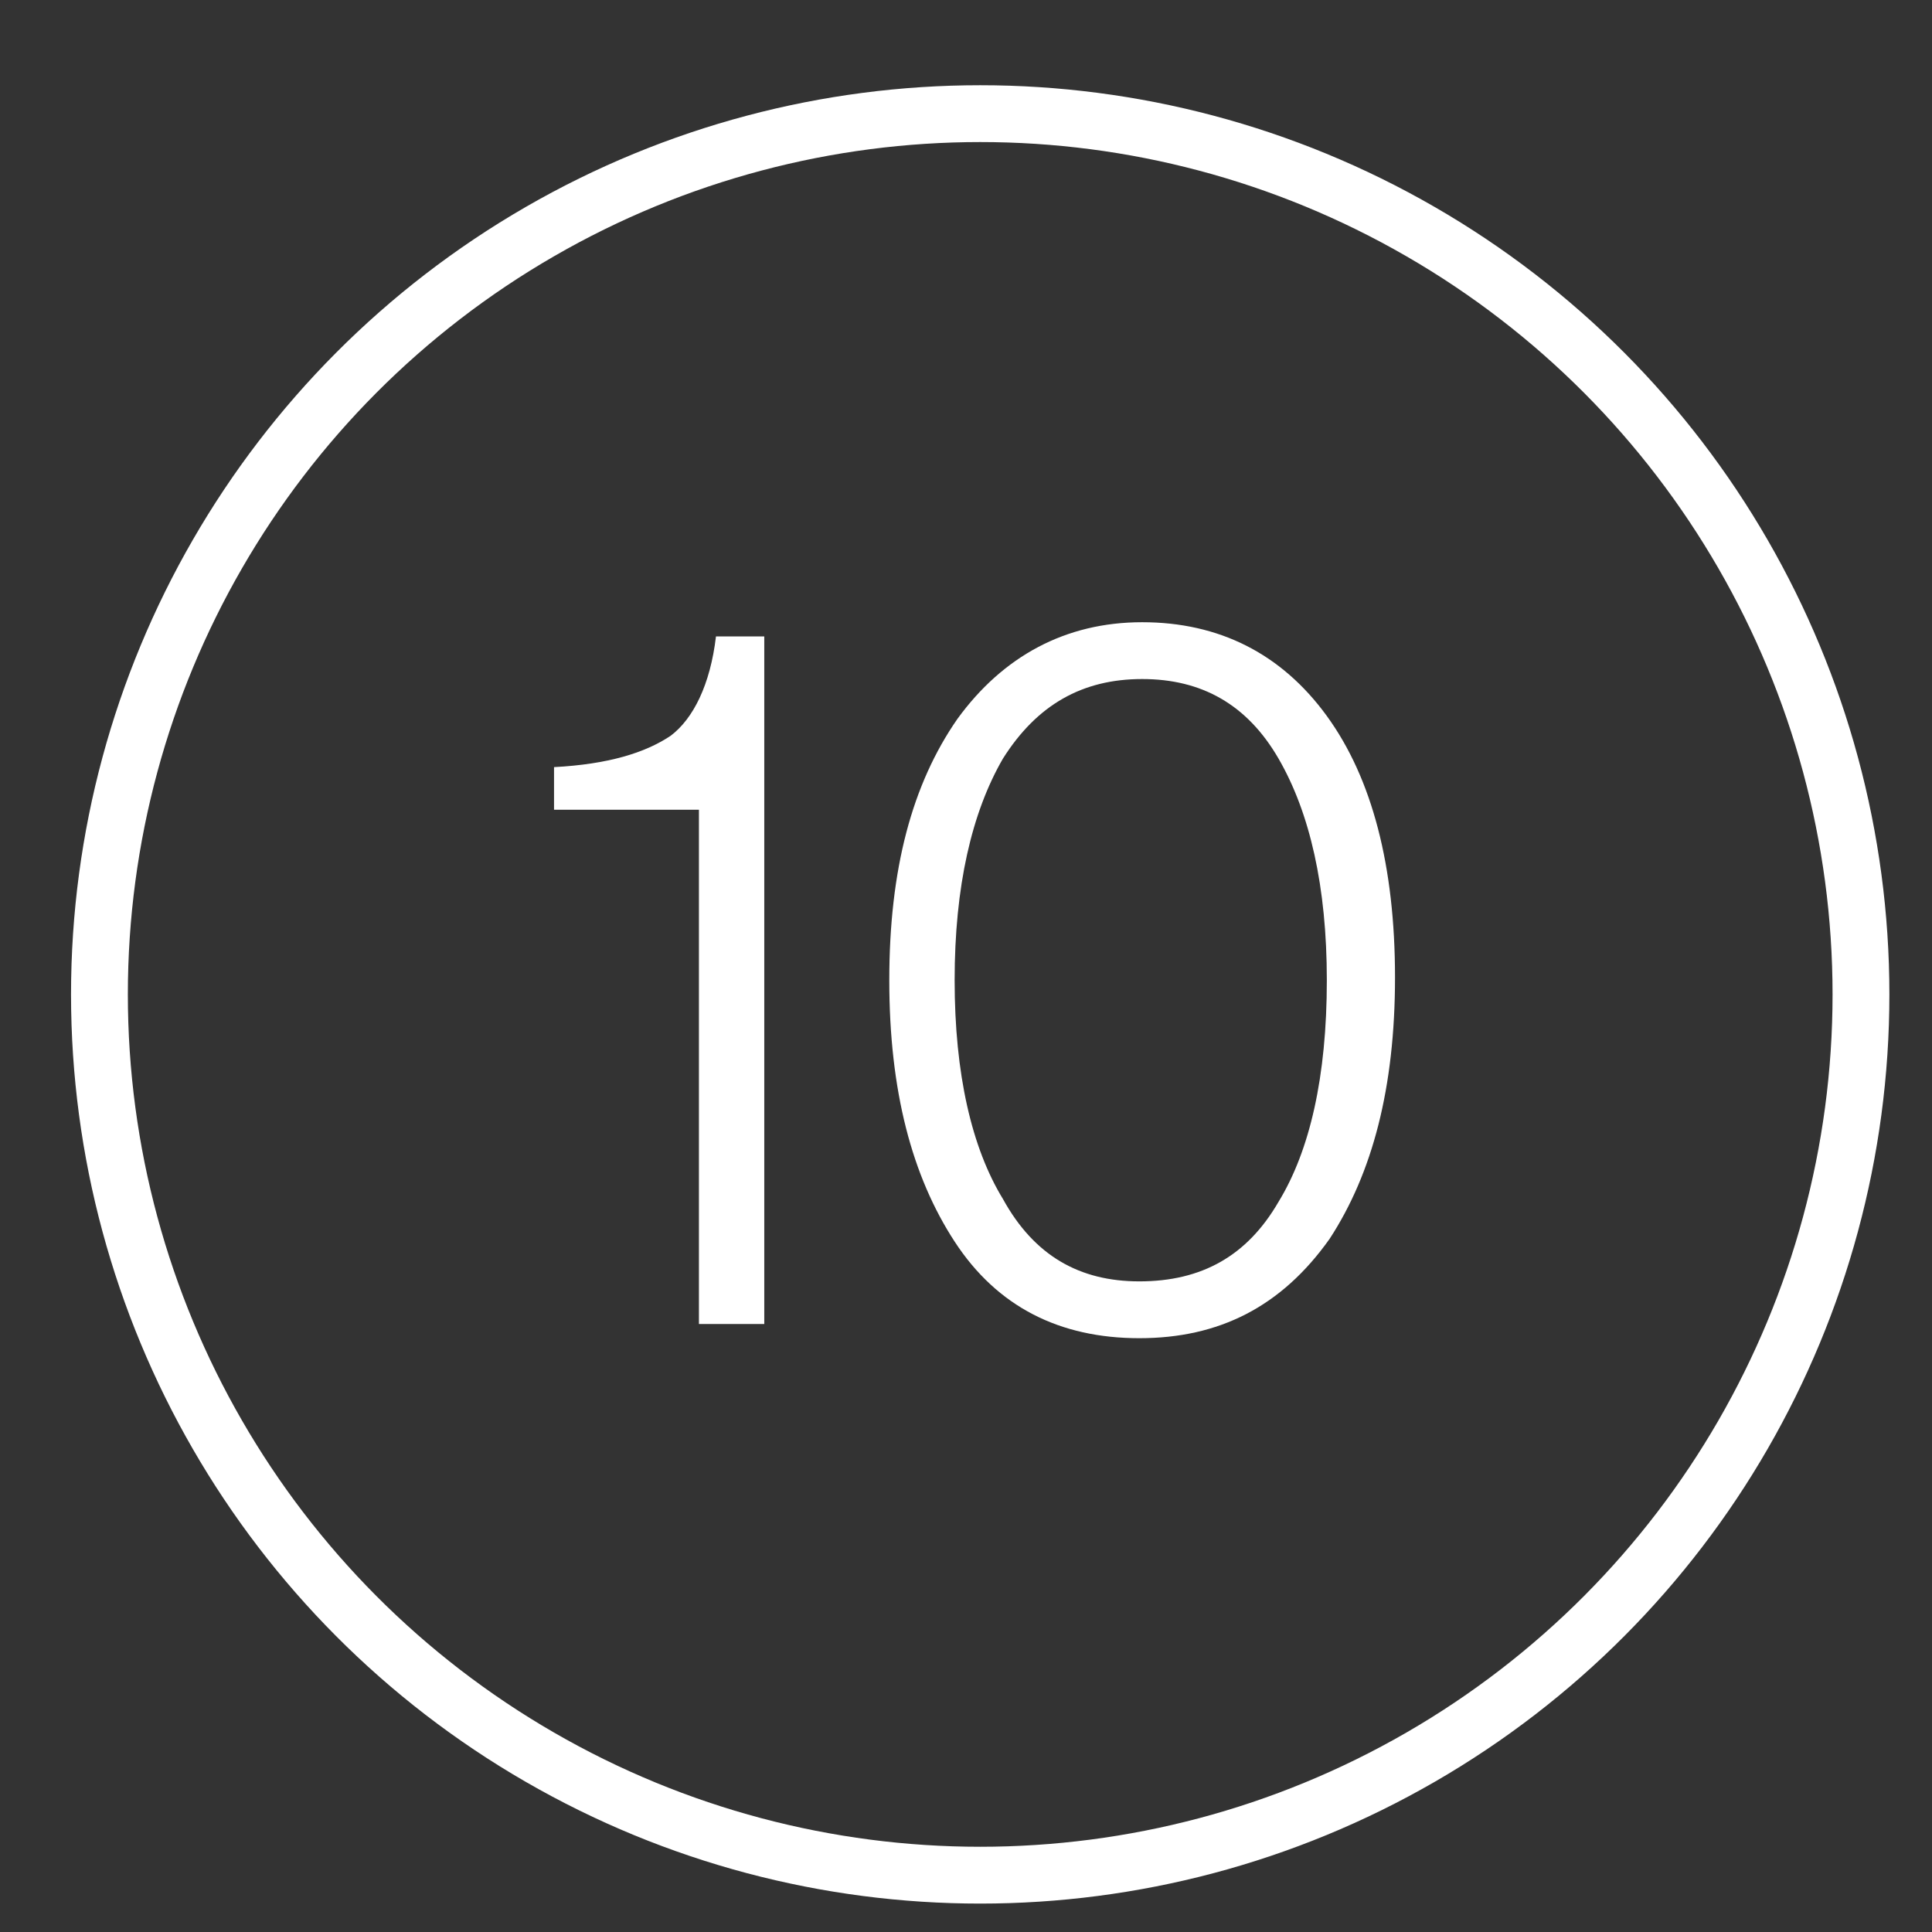 <?xml version="1.0" encoding="UTF-8"?> <!-- Generator: Adobe Illustrator 23.0.5, SVG Export Plug-In . SVG Version: 6.00 Build 0) --> <svg xmlns="http://www.w3.org/2000/svg" xmlns:xlink="http://www.w3.org/1999/xlink" id="Layer_1" x="0px" y="0px" viewBox="0 0 68 68" style="enable-background:new 0 0 68 68;" xml:space="preserve"><rect x="0" y="0" width="68" height="68" fill="#333333" stroke="none"/> <style type="text/css"> .st0{fill:none;stroke:#FFFFFF;stroke-width:2;stroke-miterlimit:10;} .st1{fill:#FFFFFF;} </style> <circle class="st0" cx="34.5" cy="35" r="31"></circle> <g> <path class="st1" d="M24.6,46.6V28.5h-5.1V27c1.9-0.1,3.2-0.5,4.1-1.1c0.8-0.6,1.4-1.8,1.6-3.5h1.7v24.2H24.6z"></path> <path class="st1" d="M40.1,47.1c-2.8,0-5-1.1-6.5-3.4s-2.3-5.3-2.3-9.2c0-3.9,0.8-6.9,2.4-9.2c1.6-2.2,3.8-3.4,6.5-3.4 c2.7,0,4.9,1.1,6.5,3.3c1.6,2.2,2.4,5.3,2.4,9.2c0,3.9-0.8,6.9-2.3,9.2C45.1,46,42.9,47.1,40.1,47.1z M40.1,45.1 c2.2,0,3.8-0.9,4.9-2.8c1.1-1.8,1.7-4.4,1.7-7.8c0-3.3-0.6-5.9-1.7-7.8c-1.1-1.9-2.7-2.8-4.8-2.8c-2.1,0-3.7,0.9-4.9,2.8 c-1.1,1.9-1.7,4.5-1.7,7.8c0,3.3,0.6,5.9,1.7,7.7C36.4,44.2,38,45.1,40.1,45.1z"></path> </g> </svg> 